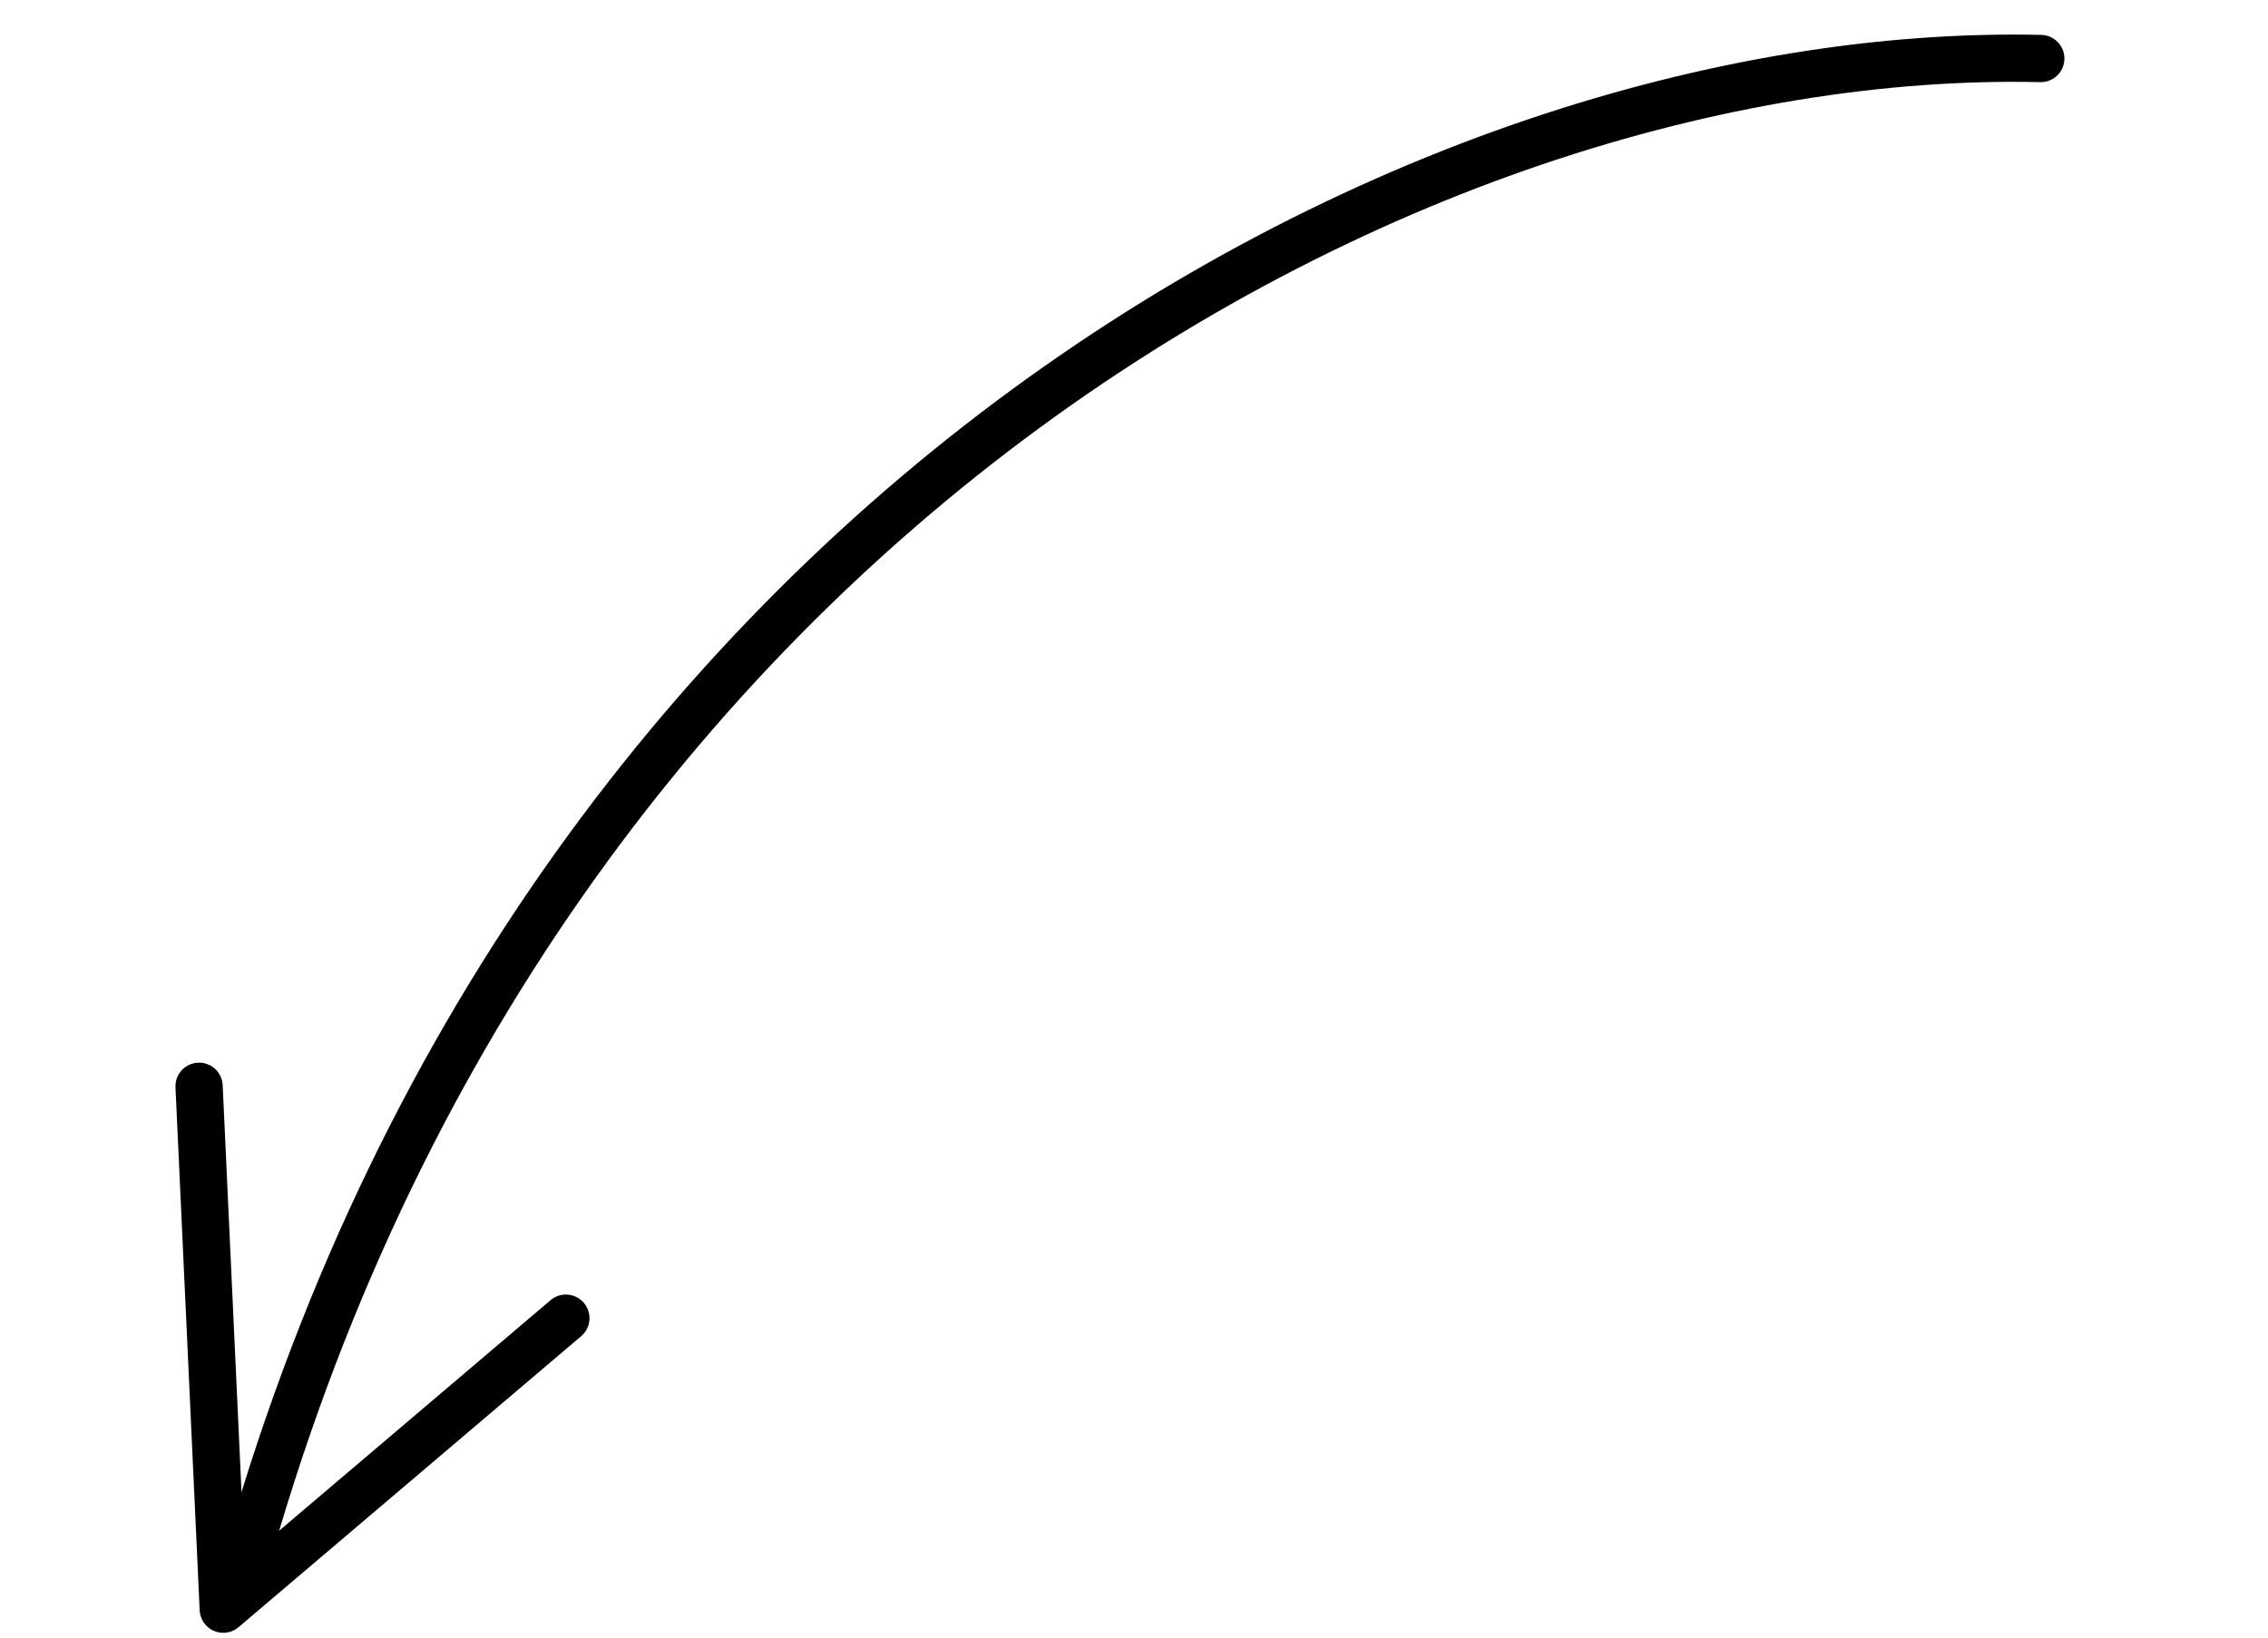 <?xml version="1.0" encoding="UTF-8"?> <svg xmlns="http://www.w3.org/2000/svg" width="72" height="52" viewBox="0 0 72 52" fill="none"> <path d="M64.787 1.858C44.882 1.404 16.51 16.69 7.501 50.675" stroke="black" stroke-width="1.5" stroke-linecap="round" stroke-linejoin="round"></path> <path d="M6.32 34.493L7.088 51.097L17.964 41.857" stroke="black" stroke-width="1.5" stroke-linecap="round" stroke-linejoin="round"></path> </svg> 
